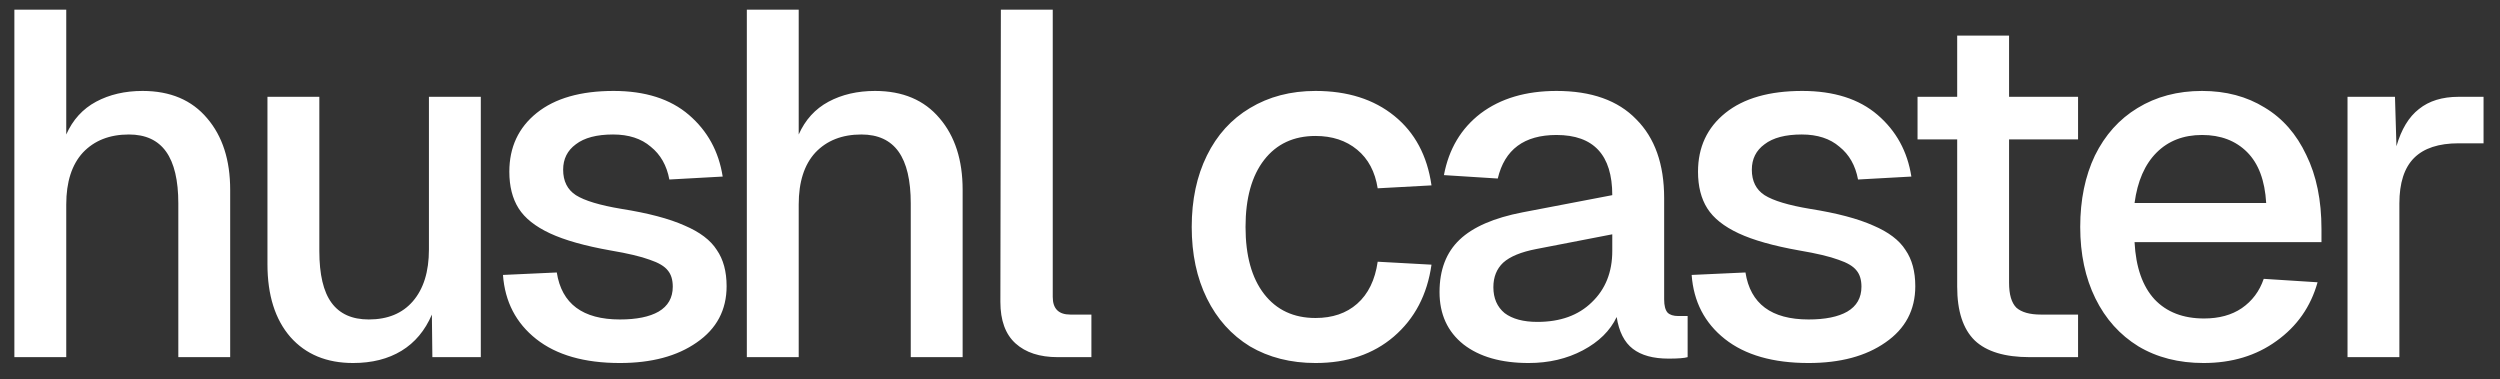 <svg width="112" height="17" viewBox="0 0 112 17" fill="none" xmlns="http://www.w3.org/2000/svg">
<rect x="0" y="0" width="112" height="17" fill="#333333" stroke="none"/>
<path d="M0.644 0.434H2.968V6.025C3.26 5.367 3.706 4.878 4.305 4.556C4.905 4.235 5.599 4.074 6.388 4.074C7.63 4.074 8.595 4.483 9.282 5.301C9.969 6.105 10.312 7.172 10.312 8.502V16H7.989V9.116C7.989 8.078 7.806 7.304 7.44 6.792C7.075 6.281 6.52 6.025 5.774 6.025C4.912 6.025 4.225 6.295 3.713 6.836C3.217 7.377 2.968 8.151 2.968 9.16V16H0.644V0.434ZM15.818 16.263C14.634 16.263 13.699 15.876 13.012 15.101C12.325 14.312 11.982 13.223 11.982 11.835V4.337H14.306V11.243C14.306 12.295 14.488 13.07 14.854 13.566C15.219 14.063 15.774 14.312 16.52 14.312C17.368 14.312 18.025 14.041 18.493 13.501C18.975 12.945 19.216 12.171 19.216 11.177V4.337H21.54V16H19.37L19.348 14.093C19.041 14.809 18.588 15.35 17.989 15.715C17.39 16.08 16.666 16.263 15.818 16.263ZM27.772 16.263C26.179 16.263 24.93 15.905 24.023 15.189C23.117 14.473 22.62 13.515 22.533 12.317L24.944 12.207C25.163 13.61 26.106 14.312 27.772 14.312C28.518 14.312 29.095 14.195 29.504 13.961C29.928 13.713 30.14 13.34 30.14 12.843C30.14 12.536 30.067 12.295 29.921 12.12C29.775 11.93 29.504 11.769 29.11 11.637C28.715 11.491 28.131 11.352 27.356 11.221C26.201 11.016 25.295 10.76 24.637 10.453C23.98 10.146 23.512 9.774 23.234 9.335C22.957 8.897 22.818 8.349 22.818 7.691C22.818 6.595 23.227 5.718 24.045 5.06C24.864 4.403 26.011 4.074 27.487 4.074C28.905 4.074 30.03 4.432 30.864 5.148C31.697 5.864 32.201 6.785 32.376 7.91L29.987 8.042C29.87 7.413 29.592 6.924 29.154 6.573C28.73 6.208 28.167 6.025 27.465 6.025C26.735 6.025 26.179 6.171 25.799 6.463C25.419 6.741 25.229 7.121 25.229 7.603C25.229 8.115 25.419 8.495 25.799 8.743C26.194 8.992 26.873 9.196 27.838 9.357C29.037 9.547 29.979 9.796 30.666 10.103C31.353 10.395 31.835 10.76 32.113 11.199C32.406 11.623 32.552 12.163 32.552 12.821C32.552 13.888 32.106 14.729 31.214 15.342C30.337 15.956 29.19 16.263 27.772 16.263ZM33.458 0.434H35.782V6.025C36.074 5.367 36.52 4.878 37.119 4.556C37.718 4.235 38.413 4.074 39.202 4.074C40.444 4.074 41.409 4.483 42.096 5.301C42.783 6.105 43.126 7.172 43.126 8.502V16H40.802V9.116C40.802 8.078 40.62 7.304 40.254 6.792C39.889 6.281 39.334 6.025 38.588 6.025C37.726 6.025 37.039 6.295 36.527 6.836C36.03 7.377 35.782 8.151 35.782 9.16V16H33.458V0.434ZM47.382 16C46.578 16 45.95 15.795 45.497 15.386C45.044 14.977 44.817 14.356 44.817 13.523L44.839 0.434H47.163V13.303C47.163 13.83 47.426 14.093 47.952 14.093H48.895V16H47.382ZM58.935 16.263C57.825 16.263 56.845 16.015 55.998 15.518C55.165 15.006 54.522 14.29 54.069 13.369C53.615 12.448 53.389 11.382 53.389 10.168C53.389 8.955 53.615 7.888 54.069 6.968C54.522 6.047 55.165 5.338 55.998 4.841C56.845 4.33 57.825 4.074 58.935 4.074C60.368 4.074 61.544 4.446 62.465 5.192C63.386 5.937 63.941 6.975 64.131 8.305L61.72 8.436C61.603 7.691 61.296 7.114 60.799 6.705C60.302 6.295 59.681 6.091 58.935 6.091C57.956 6.091 57.189 6.449 56.633 7.165C56.078 7.881 55.8 8.882 55.8 10.168C55.8 11.455 56.078 12.456 56.633 13.172C57.189 13.888 57.956 14.246 58.935 14.246C59.696 14.246 60.317 14.034 60.799 13.61C61.296 13.172 61.603 12.543 61.72 11.725L64.131 11.857C63.941 13.201 63.379 14.275 62.443 15.079C61.522 15.868 60.353 16.263 58.935 16.263ZM68.481 16.263C67.253 16.263 66.281 15.985 65.565 15.43C64.849 14.86 64.491 14.078 64.491 13.084C64.491 12.09 64.791 11.308 65.39 10.738C65.989 10.168 66.932 9.759 68.218 9.511L72.23 8.743C72.23 6.946 71.397 6.047 69.731 6.047C68.284 6.047 67.407 6.697 67.1 7.998L64.688 7.845C64.907 6.675 65.456 5.755 66.332 5.082C67.224 4.41 68.357 4.074 69.731 4.074C71.294 4.074 72.486 4.498 73.304 5.345C74.137 6.178 74.554 7.355 74.554 8.875V13.413C74.554 13.691 74.605 13.888 74.707 14.005C74.809 14.107 74.97 14.158 75.189 14.158H75.606V16C75.46 16.044 75.175 16.066 74.751 16.066C74.064 16.066 73.531 15.92 73.151 15.627C72.771 15.335 72.529 14.86 72.427 14.202C72.135 14.816 71.631 15.313 70.915 15.693C70.198 16.073 69.387 16.263 68.481 16.263ZM68.876 14.421C69.899 14.421 70.71 14.129 71.309 13.545C71.923 12.96 72.23 12.193 72.23 11.243V10.497L68.832 11.155C68.145 11.287 67.648 11.491 67.341 11.769C67.049 12.046 66.903 12.412 66.903 12.865C66.903 13.362 67.071 13.749 67.407 14.027C67.757 14.29 68.247 14.421 68.876 14.421ZM81.025 16.263C79.432 16.263 78.183 15.905 77.276 15.189C76.37 14.473 75.873 13.515 75.786 12.317L78.197 12.207C78.416 13.61 79.359 14.312 81.025 14.312C81.771 14.312 82.348 14.195 82.757 13.961C83.181 13.713 83.393 13.34 83.393 12.843C83.393 12.536 83.32 12.295 83.174 12.12C83.028 11.93 82.757 11.769 82.363 11.637C81.968 11.491 81.383 11.352 80.609 11.221C79.454 11.016 78.548 10.76 77.89 10.453C77.233 10.146 76.765 9.774 76.487 9.335C76.21 8.897 76.071 8.349 76.071 7.691C76.071 6.595 76.48 5.718 77.298 5.06C78.117 4.403 79.264 4.074 80.74 4.074C82.158 4.074 83.284 4.432 84.117 5.148C84.95 5.864 85.454 6.785 85.629 7.91L83.24 8.042C83.123 7.413 82.845 6.924 82.406 6.573C81.983 6.208 81.42 6.025 80.718 6.025C79.988 6.025 79.432 6.171 79.052 6.463C78.672 6.741 78.482 7.121 78.482 7.603C78.482 8.115 78.672 8.495 79.052 8.743C79.447 8.992 80.126 9.196 81.091 9.357C82.29 9.547 83.232 9.796 83.919 10.103C84.606 10.395 85.088 10.76 85.366 11.199C85.659 11.623 85.805 12.163 85.805 12.821C85.805 13.888 85.359 14.729 84.467 15.342C83.59 15.956 82.443 16.263 81.025 16.263ZM90.926 16C89.816 16 88.997 15.752 88.471 15.255C87.945 14.743 87.682 13.939 87.682 12.843V6.244H85.906V4.337H87.682V1.596H90.006V4.337H93.097V6.244H90.006V12.668C90.006 13.194 90.115 13.566 90.335 13.786C90.568 13.99 90.934 14.093 91.431 14.093H93.097V16H90.926ZM98.719 16.263C97.608 16.263 96.636 16.015 95.803 15.518C94.97 15.006 94.327 14.29 93.874 13.369C93.421 12.448 93.194 11.382 93.194 10.168C93.194 8.955 93.413 7.888 93.852 6.968C94.305 6.047 94.941 5.338 95.759 4.841C96.592 4.33 97.557 4.074 98.653 4.074C99.72 4.074 100.655 4.322 101.459 4.819C102.263 5.301 102.884 6.01 103.323 6.946C103.776 7.866 104.002 8.97 104.002 10.256V10.848H95.628C95.686 11.973 95.986 12.828 96.526 13.413C97.067 13.983 97.805 14.268 98.741 14.268C99.413 14.268 99.976 14.115 100.429 13.808C100.897 13.486 101.225 13.048 101.415 12.492L103.827 12.646C103.52 13.742 102.906 14.619 101.985 15.277C101.079 15.934 99.99 16.263 98.719 16.263ZM101.525 9.094C101.467 8.086 101.182 7.326 100.67 6.814C100.158 6.303 99.486 6.047 98.653 6.047C97.82 6.047 97.14 6.31 96.614 6.836C96.088 7.362 95.759 8.115 95.628 9.094H101.525ZM105.169 4.337H107.295L107.361 6.551C107.58 5.791 107.916 5.236 108.369 4.885C108.822 4.52 109.414 4.337 110.145 4.337H111.263V6.42H110.145C109.254 6.42 108.589 6.639 108.15 7.077C107.712 7.516 107.492 8.195 107.492 9.116V16H105.169V4.337Z" fill="white"/>
</svg>
